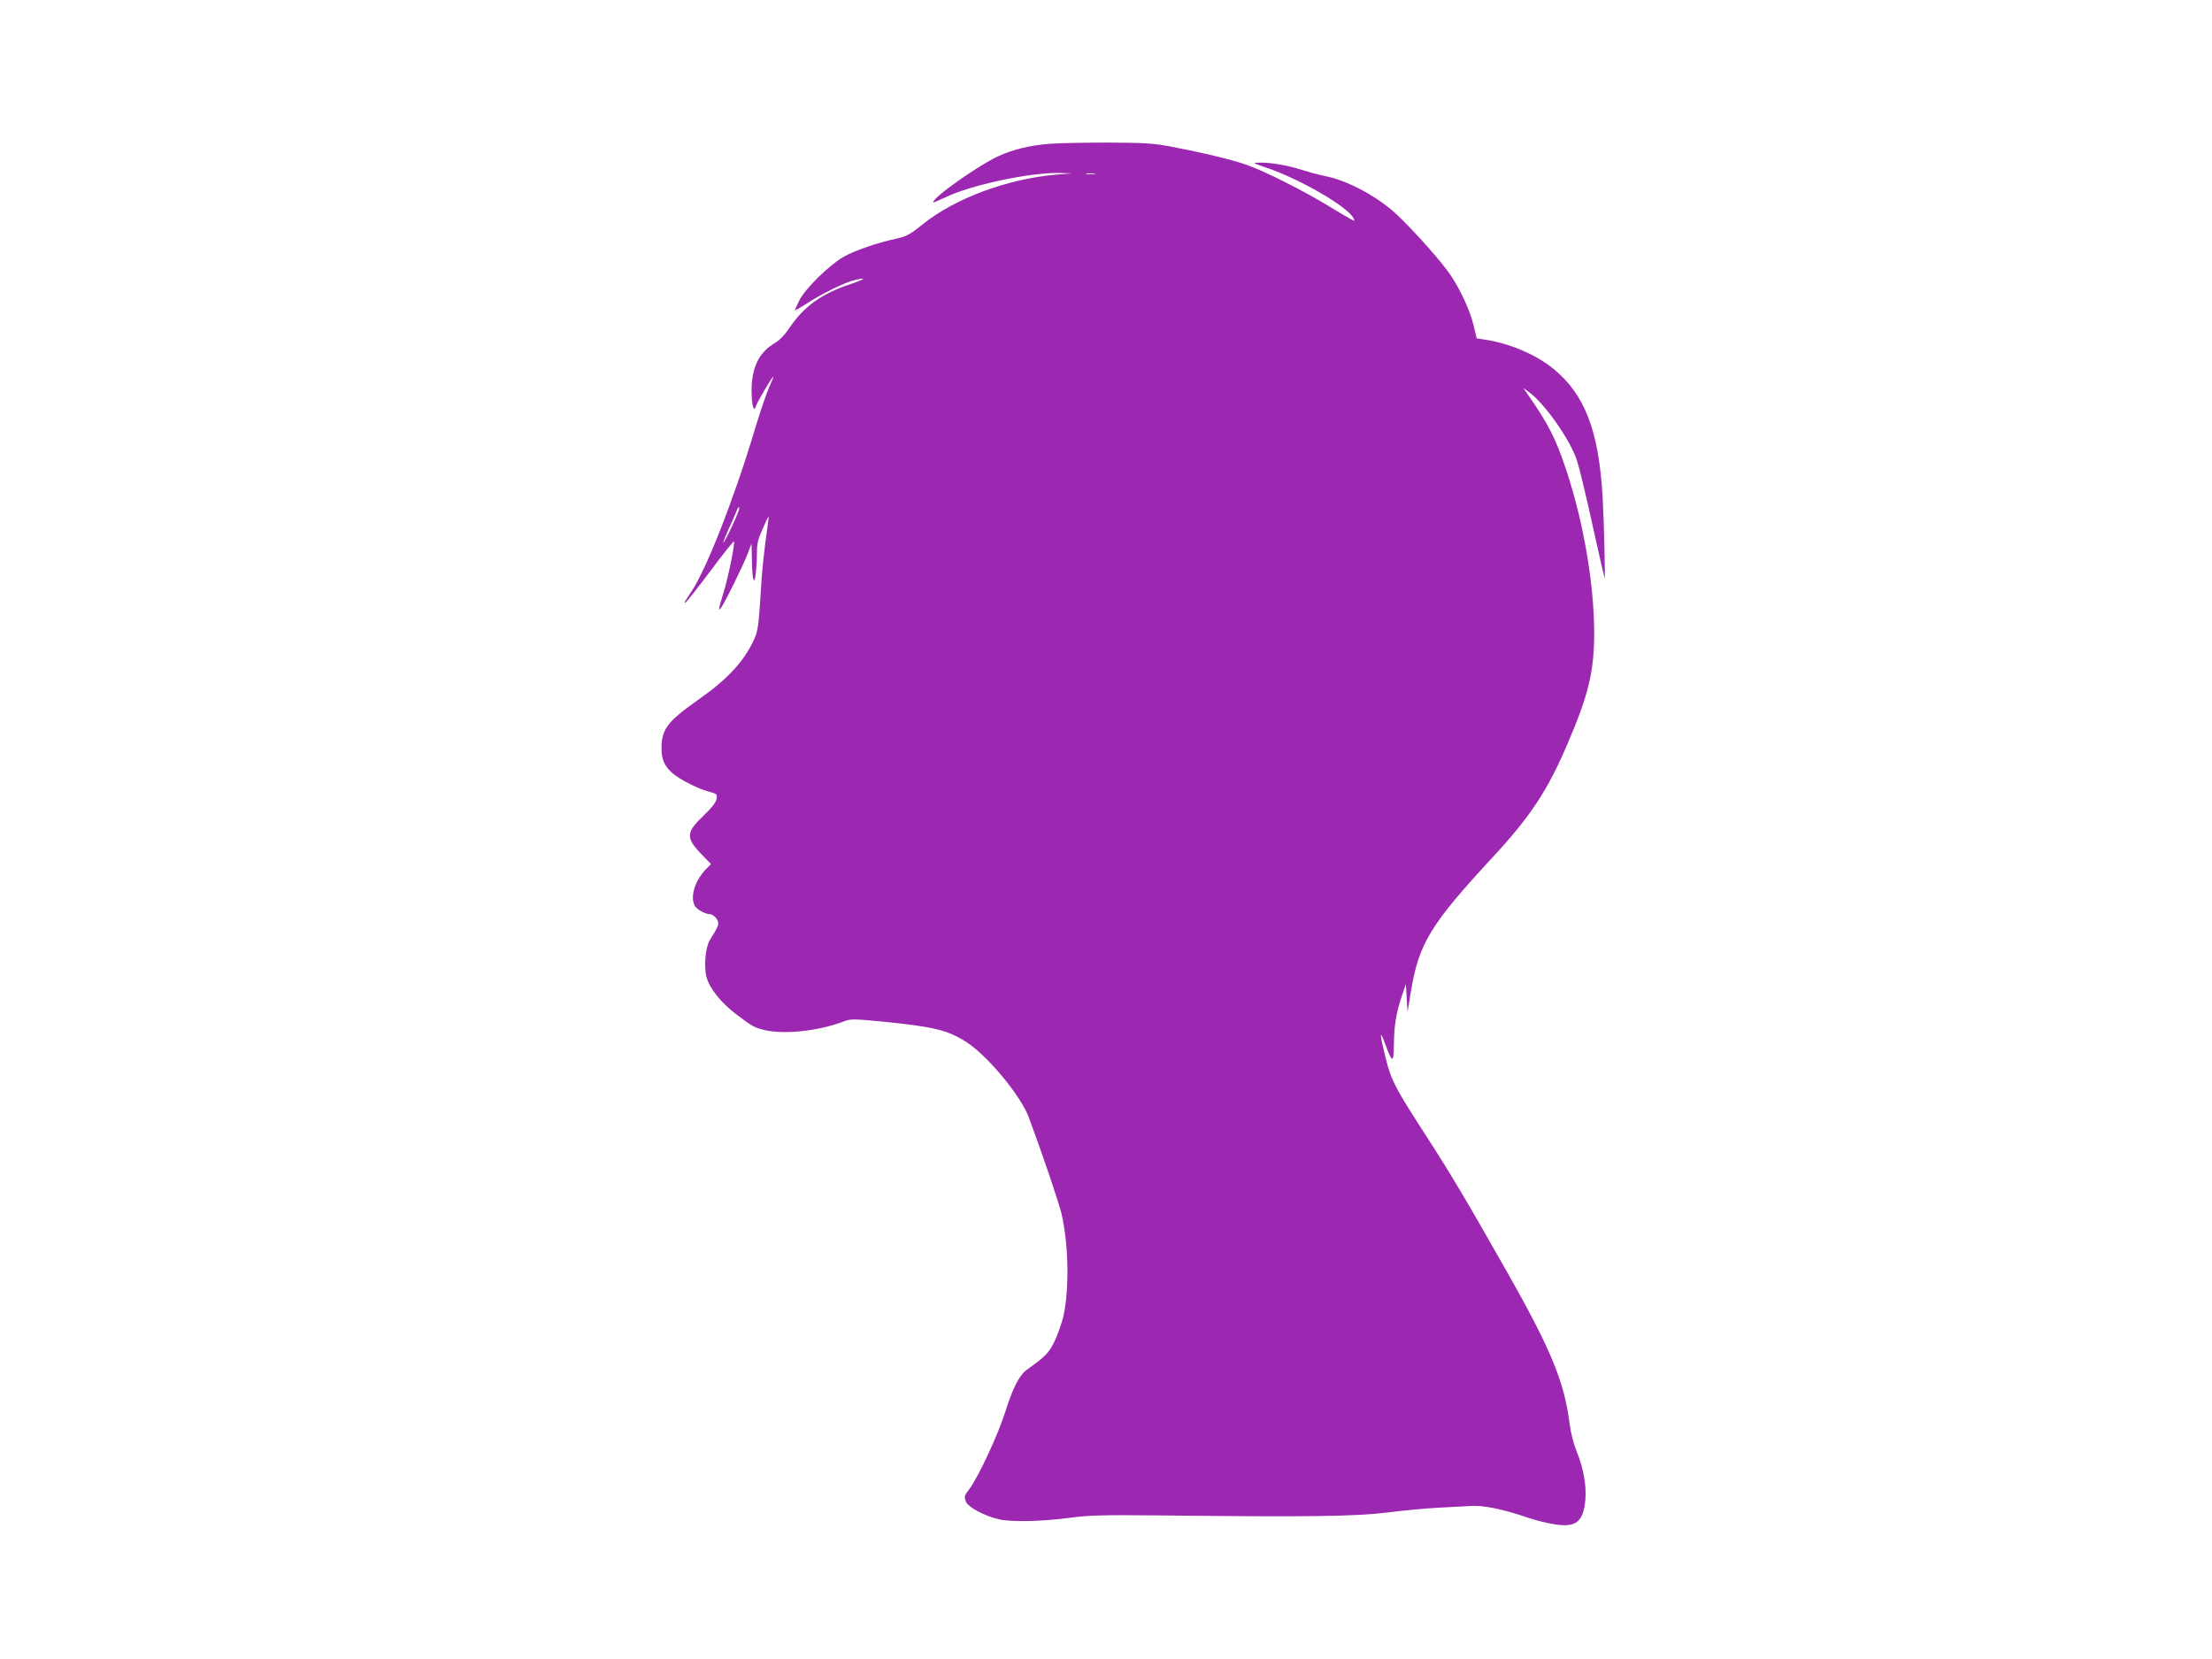 <?xml version="1.0" standalone="no"?>
<!DOCTYPE svg PUBLIC "-//W3C//DTD SVG 20010904//EN"
 "http://www.w3.org/TR/2001/REC-SVG-20010904/DTD/svg10.dtd">
<svg version="1.0" xmlns="http://www.w3.org/2000/svg"
 width="1280pt" height="960pt" viewBox="0 0 1280 960"
 preserveAspectRatio="xMidYMid meet">
<g transform="translate(0,960) scale(0.1,-0.1)"
fill="#9c27b0" stroke="none">
<path d="M6076 8768 c-111 -8 -212 -32 -295 -70 -114 -51 -381 -239 -381 -268
0 -4 30 9 68 27 145 71 487 145 659 142 l78 -2 -90 -7 c-286 -25 -588 -137
-776 -288 -70 -57 -94 -70 -144 -81 -117 -25 -251 -71 -315 -108 -84 -49 -220
-183 -254 -250 -14 -29 -26 -55 -26 -58 0 -3 28 13 63 35 89 59 224 125 281
139 72 18 66 7 -11 -19 -180 -59 -280 -131 -368 -262 -23 -35 -54 -67 -81 -83
-93 -54 -135 -142 -135 -278 1 -86 13 -128 26 -86 7 24 93 169 100 169 2 0 -9
-28 -25 -63 -16 -35 -53 -146 -84 -248 -117 -392 -279 -805 -366 -934 -40 -59
-45 -69 -32 -61 6 4 71 86 143 182 72 97 133 173 136 171 8 -8 -34 -214 -62
-302 -28 -92 -31 -108 -11 -80 24 35 126 242 151 307 l24 63 2 -90 c1 -119 13
-161 22 -85 4 30 7 85 7 121 0 54 6 80 36 145 33 75 35 77 29 34 -26 -185 -36
-278 -45 -440 -10 -157 -15 -193 -35 -237 -58 -129 -153 -232 -327 -354 -176
-124 -211 -171 -210 -280 0 -66 19 -106 68 -147 44 -36 147 -88 210 -104 44
-12 45 -14 40 -43 -4 -20 -30 -52 -75 -95 -103 -98 -104 -129 -8 -227 l51 -53
-31 -32 c-63 -67 -90 -157 -63 -209 12 -22 61 -49 89 -49 11 0 28 -12 37 -26
19 -28 15 -39 -38 -123 -26 -40 -36 -155 -19 -217 17 -64 85 -148 171 -213 96
-73 105 -77 166 -92 115 -26 309 -5 450 48 47 18 55 18 224 2 302 -30 380 -49
486 -115 123 -76 319 -311 367 -439 78 -209 176 -499 190 -560 41 -179 45
-434 11 -589 -9 -39 -31 -104 -50 -144 -34 -71 -54 -91 -159 -166 -45 -31 -83
-104 -126 -240 -43 -138 -157 -382 -210 -453 -29 -38 -31 -44 -20 -72 14 -33
107 -83 189 -102 72 -17 242 -14 402 7 125 16 195 18 515 15 890 -10 1147 -6
1335 17 96 12 225 24 285 27 61 3 145 8 187 10 82 6 189 -16 345 -69 39 -13
105 -30 145 -36 127 -21 170 12 182 142 7 82 -12 187 -52 283 -17 42 -33 106
-40 161 -31 242 -109 429 -366 882 -238 420 -321 559 -473 794 -166 257 -193
307 -222 426 -39 153 -40 186 -3 84 39 -105 47 -105 48 5 1 107 13 183 47 283
l22 65 5 -80 5 -80 19 115 c46 281 113 390 475 781 215 232 316 384 430 651
124 288 156 424 156 648 -1 284 -62 637 -160 935 -63 189 -103 269 -233 455
l-17 25 30 -22 c92 -65 243 -280 281 -400 13 -39 53 -206 89 -370 36 -164 68
-302 70 -308 5 -11 -3 321 -11 465 -22 386 -102 596 -285 746 -102 83 -257
149 -399 169 l-45 7 -18 76 c-23 96 -91 237 -156 322 -79 104 -247 286 -319
346 -115 95 -262 170 -383 195 -30 6 -88 21 -129 34 -86 28 -185 45 -250 44
-45 -1 -44 -1 40 -30 194 -66 465 -223 501 -290 10 -19 9 -20 -13 -8 -13 7
-75 43 -137 81 -141 86 -361 196 -461 232 -82 30 -258 72 -445 108 -103 19
-154 22 -365 23 -135 0 -285 -3 -334 -7z m257 -175 c-13 -2 -33 -2 -45 0 -13
2 -3 4 22 4 25 0 35 -2 23 -4z m-2097 -2038 c-24 -52 -47 -95 -50 -95 -3 0 11
35 30 78 20 42 41 90 47 107 6 16 12 24 15 17 2 -6 -17 -54 -42 -107z"/>
</g>
</svg>

